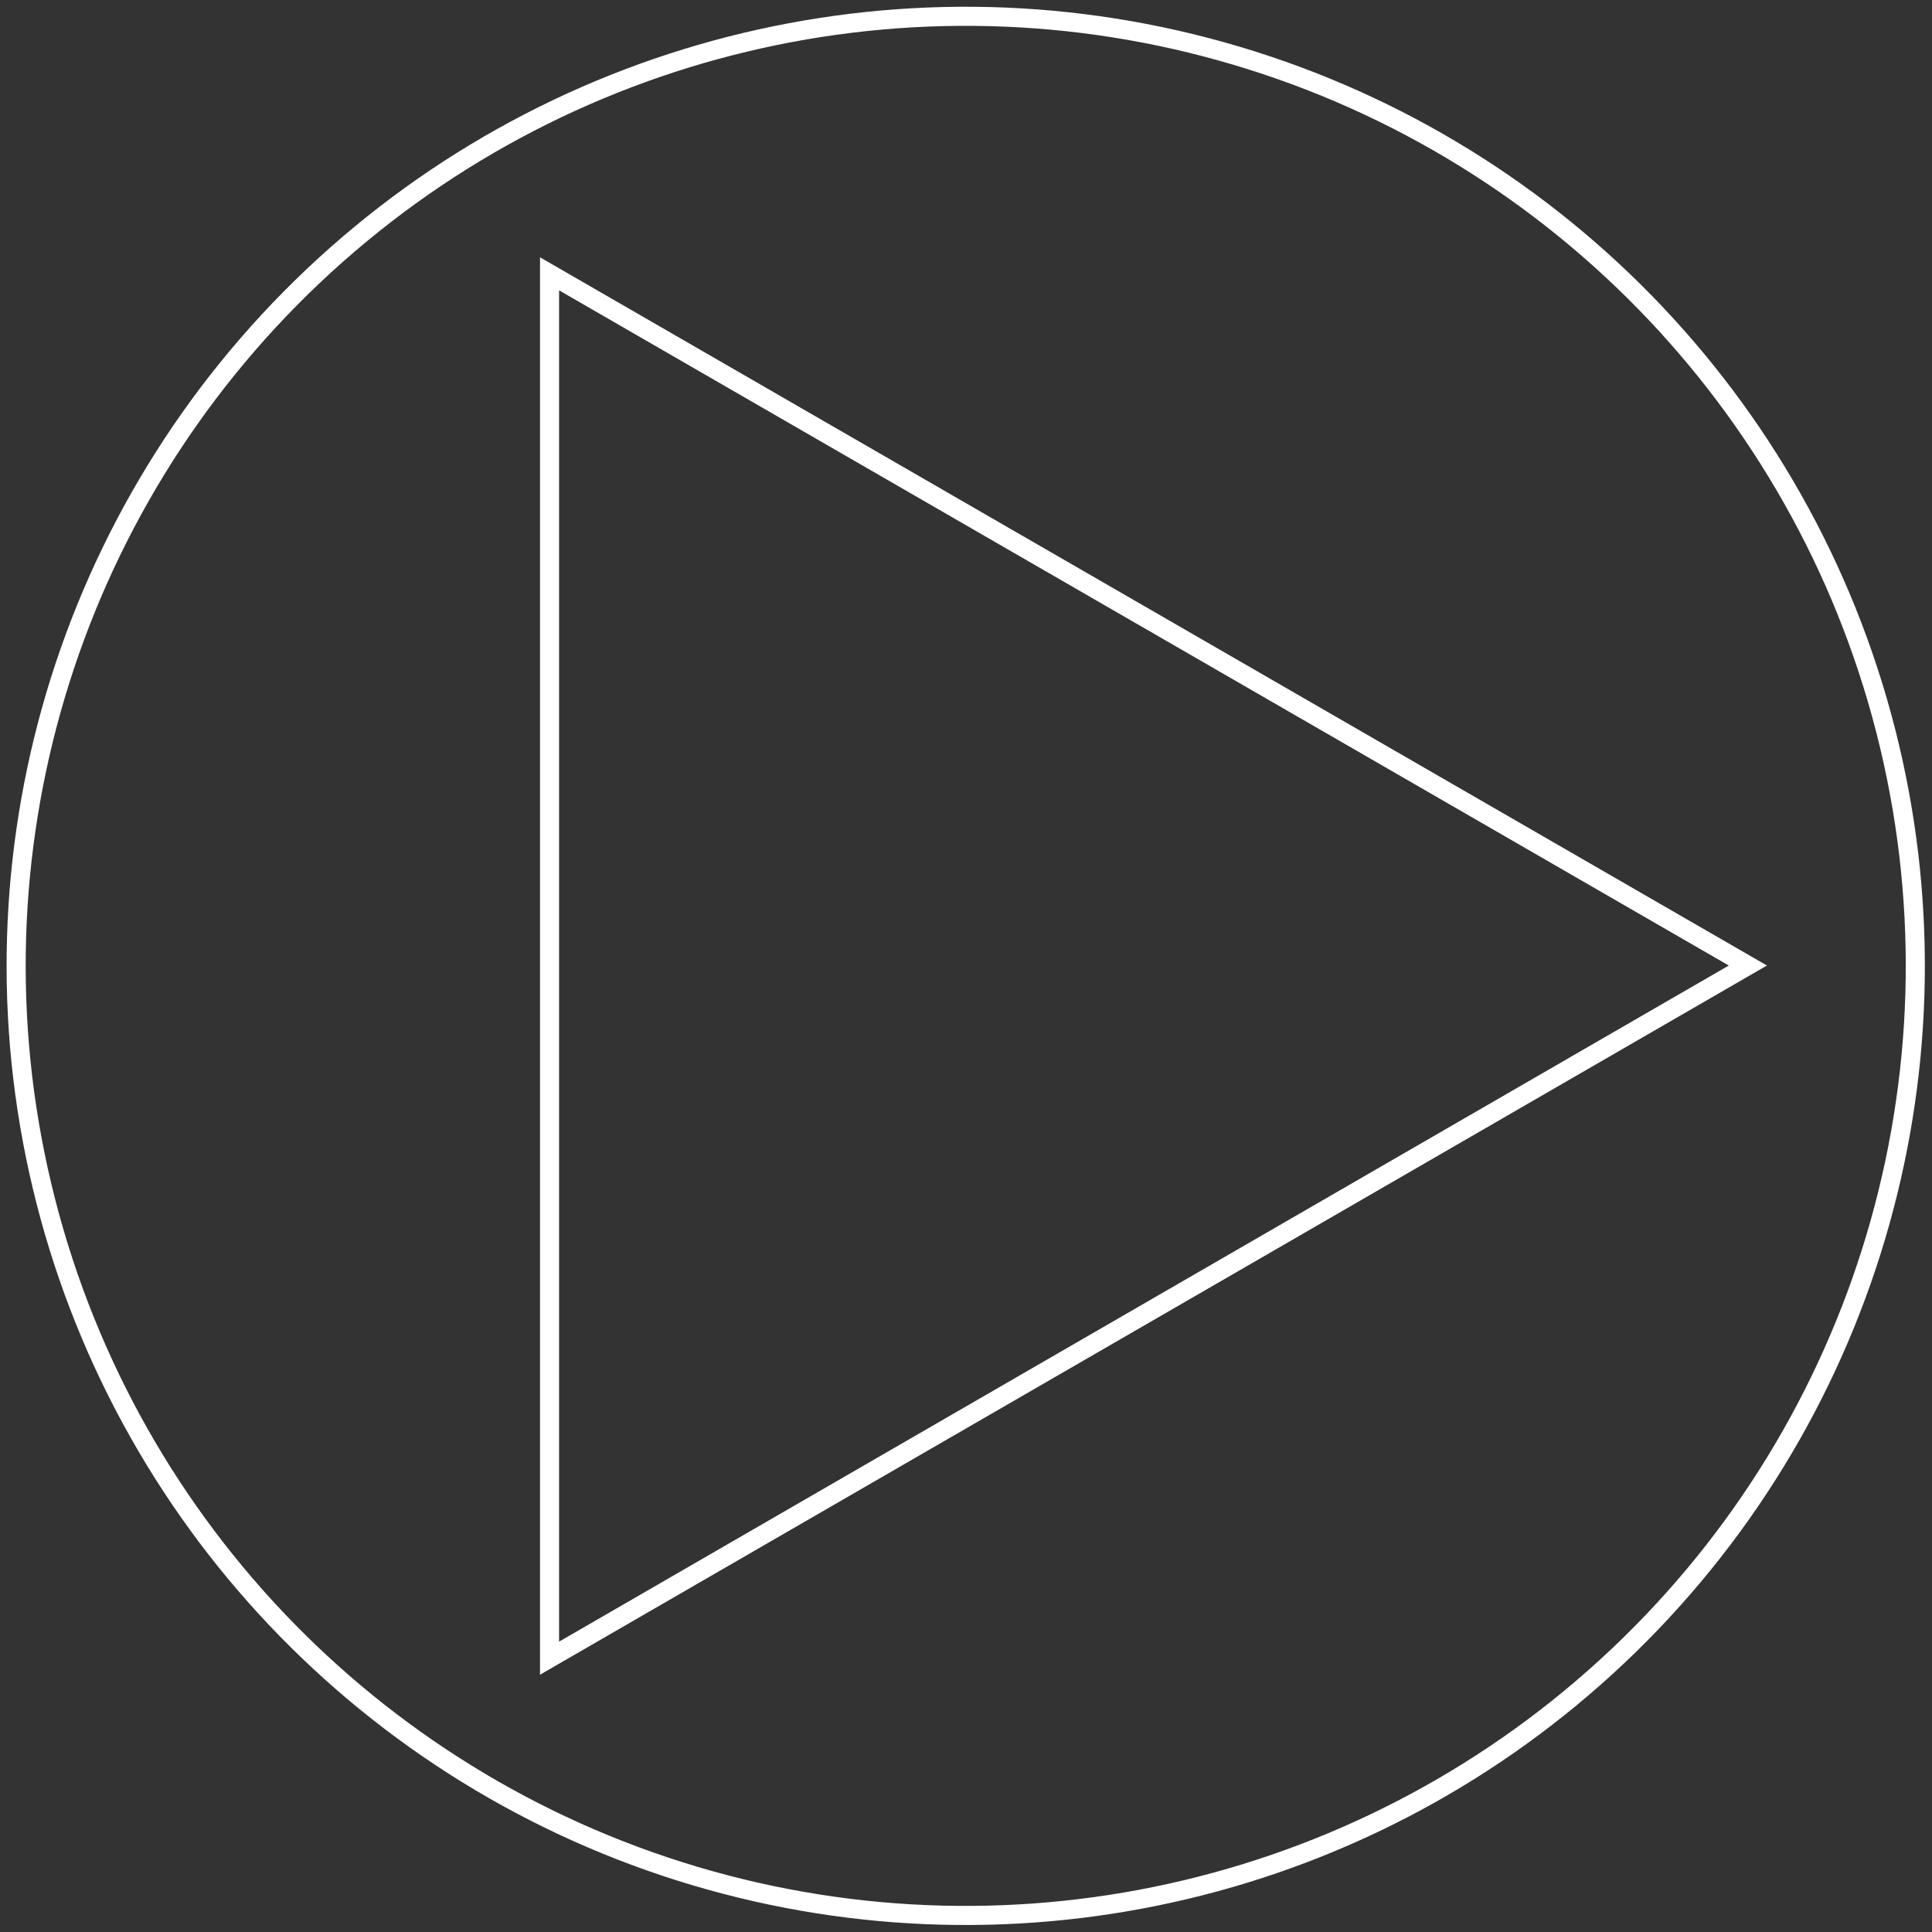 <?xml version="1.0" encoding="utf-8"?>
<!-- Generator: Adobe Illustrator 27.7.0, SVG Export Plug-In . SVG Version: 6.00 Build 0)  -->
<svg version="1.1" id="Ebene_1" xmlns="http://www.w3.org/2000/svg" xmlns:xlink="http://www.w3.org/1999/xlink" x="0px" y="0px"
	 viewBox="0 0 202.5 202.5" style="enable-background:new 0 0 202.5 202.5;" xml:space="preserve">
<rect x="0" y="0" width="202.5" height="202.5" fill="#333333" stroke="none"/>
<style type="text/css">
	.st0{fill:none;stroke:#FFFFFF;stroke-width:2.0;}
	.st1{display:none;stroke-width:2.0;}
	.st2{display:inline;fill:none;stroke:#FFFFFF;stroke-width:2.0;}
</style>
<g class="st0">
	<ellipse transform="matrix(0.973 -0.232 0.232 0.973 -20.724 26.248)" class="st0" cx="101.2" cy="101.2" rx="99.5" ry="99.5"/>
	<polygon class="st0" points="183.2,101.2 57.6,28.7 57.6,173.8 	"/>
</g>
<g class="st1">
	<line class="st2" x1="114.8" y1="28.3" x2="114.8" y2="174.2"/>
	<line class="st2" x1="87.7" y1="28.3" x2="87.7" y2="174.2"/>
	
		<ellipse transform="matrix(0.973 -0.232 0.232 0.973 -20.724 26.248)" class="st2" cx="101.2" cy="101.2" rx="99.5" ry="99.5"/>
</g>
</svg>
